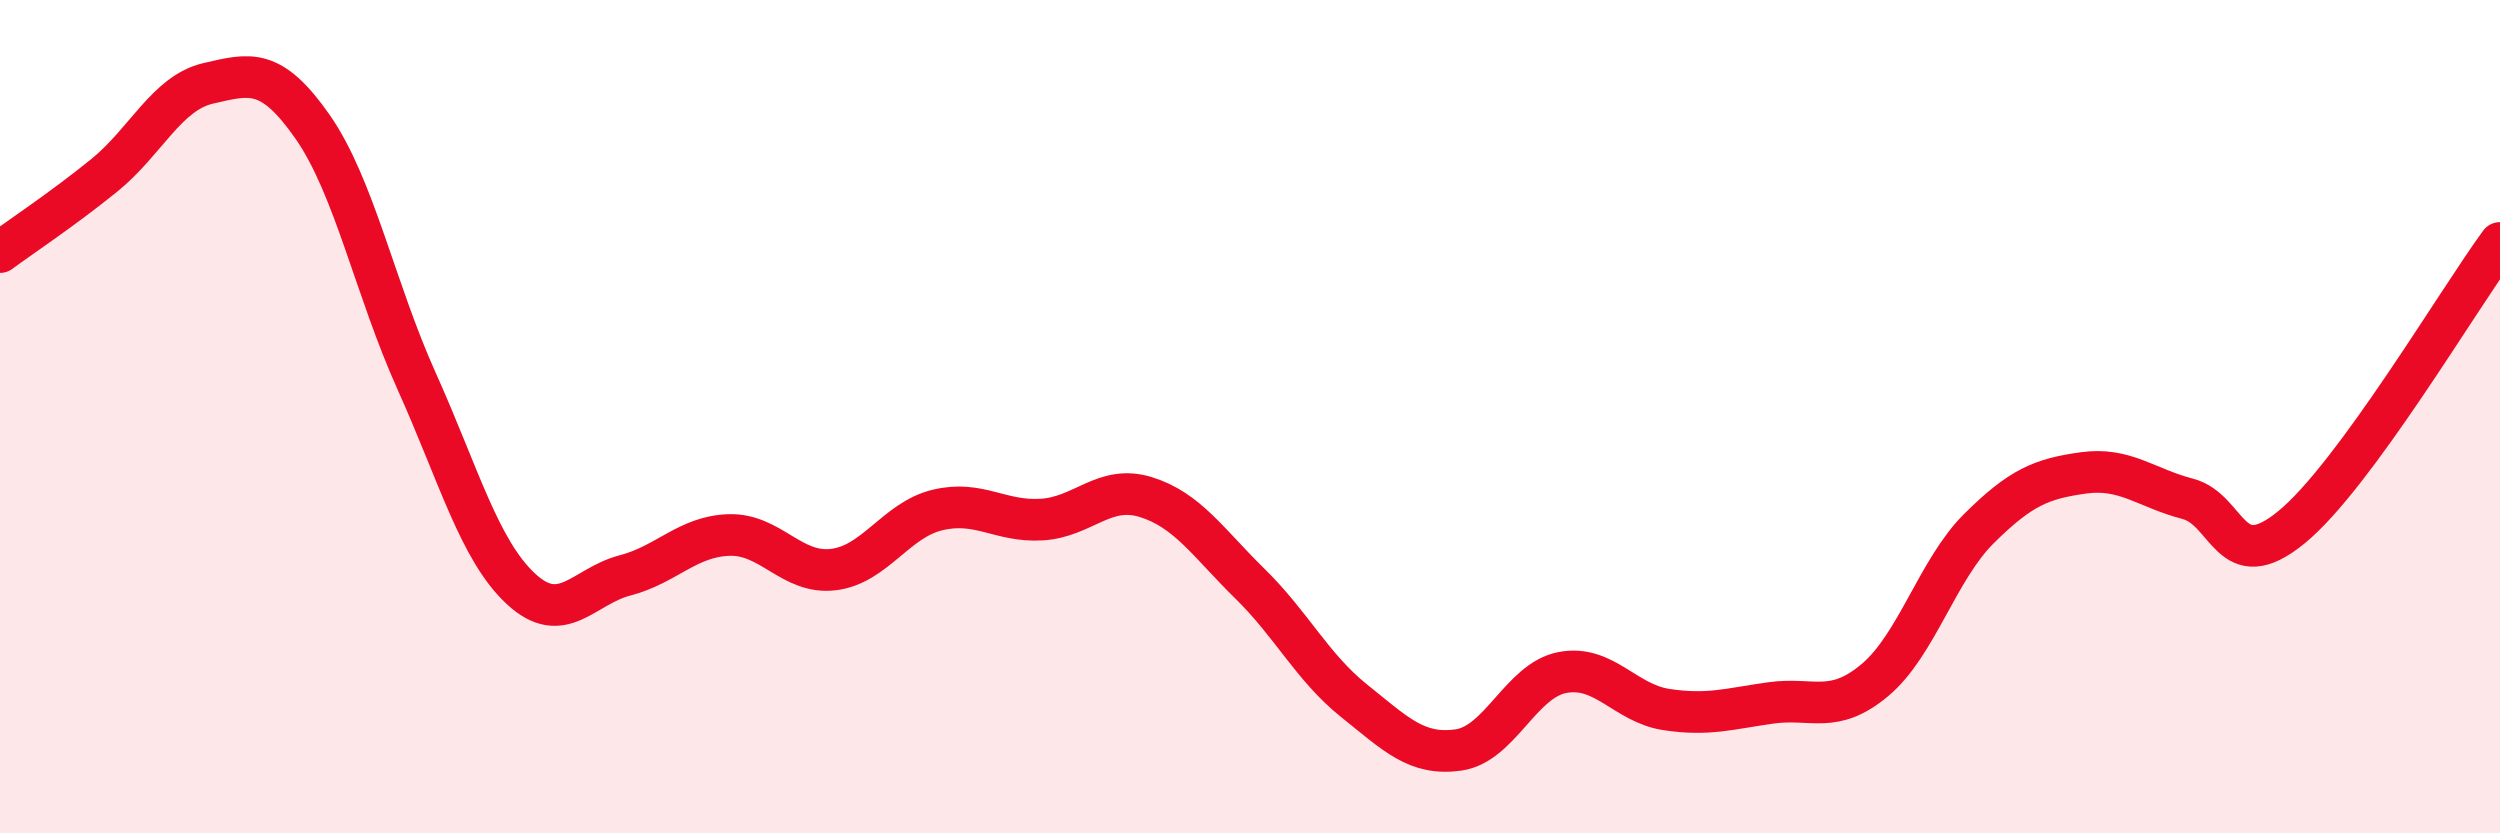 
    <svg width="60" height="20" viewBox="0 0 60 20" xmlns="http://www.w3.org/2000/svg">
      <path
        d="M 0,6.05 C 0.5,5.68 1.5,5.02 2.5,4.21 C 3.5,3.4 4,2.23 5,2 C 6,1.77 6.5,1.61 7.5,3.04 C 8.5,4.47 9,6.93 10,9.15 C 11,11.37 11.5,13.2 12.5,14.13 C 13.5,15.06 14,14.07 15,13.81 C 16,13.55 16.5,12.87 17.5,12.84 C 18.5,12.81 19,13.79 20,13.67 C 21,13.55 21.5,12.48 22.5,12.24 C 23.5,12 24,12.53 25,12.47 C 26,12.41 26.5,11.62 27.5,11.93 C 28.5,12.24 29,13.03 30,14.01 C 31,14.99 31.5,16.02 32.5,16.82 C 33.5,17.62 34,18.14 35,18 C 36,17.86 36.5,16.33 37.5,16.14 C 38.5,15.95 39,16.88 40,17.03 C 41,17.18 41.5,17.01 42.5,16.87 C 43.5,16.73 44,17.16 45,16.32 C 46,15.48 46.5,13.67 47.5,12.68 C 48.5,11.69 49,11.49 50,11.35 C 51,11.21 51.5,11.71 52.5,11.97 C 53.5,12.23 53.5,13.88 55,12.65 C 56.5,11.42 59,7.19 60,5.83L60 20L0 20Z"
        fill="#EB0A25"
        opacity="0.1"
        stroke-linecap="round"
        stroke-linejoin="round"
      />
      <path
        d="M 0,6.05 C 0.5,5.68 1.5,5.02 2.5,4.21 C 3.5,3.4 4,2.23 5,2 C 6,1.77 6.5,1.61 7.5,3.04 C 8.5,4.47 9,6.93 10,9.15 C 11,11.37 11.5,13.2 12.5,14.13 C 13.5,15.06 14,14.07 15,13.81 C 16,13.55 16.5,12.87 17.5,12.84 C 18.5,12.81 19,13.79 20,13.67 C 21,13.55 21.5,12.48 22.5,12.24 C 23.5,12 24,12.53 25,12.47 C 26,12.41 26.5,11.62 27.5,11.93 C 28.5,12.24 29,13.03 30,14.01 C 31,14.99 31.5,16.02 32.5,16.82 C 33.5,17.62 34,18.14 35,18 C 36,17.86 36.5,16.33 37.5,16.14 C 38.5,15.95 39,16.88 40,17.03 C 41,17.18 41.5,17.01 42.5,16.87 C 43.5,16.73 44,17.16 45,16.32 C 46,15.48 46.5,13.67 47.5,12.68 C 48.5,11.69 49,11.49 50,11.35 C 51,11.21 51.5,11.71 52.5,11.97 C 53.5,12.23 53.5,13.88 55,12.65 C 56.5,11.42 59,7.19 60,5.83"
        stroke="#EB0A25"
        stroke-width="1"
        fill="none"
        stroke-linecap="round"
        stroke-linejoin="round"
      />
    </svg>
  